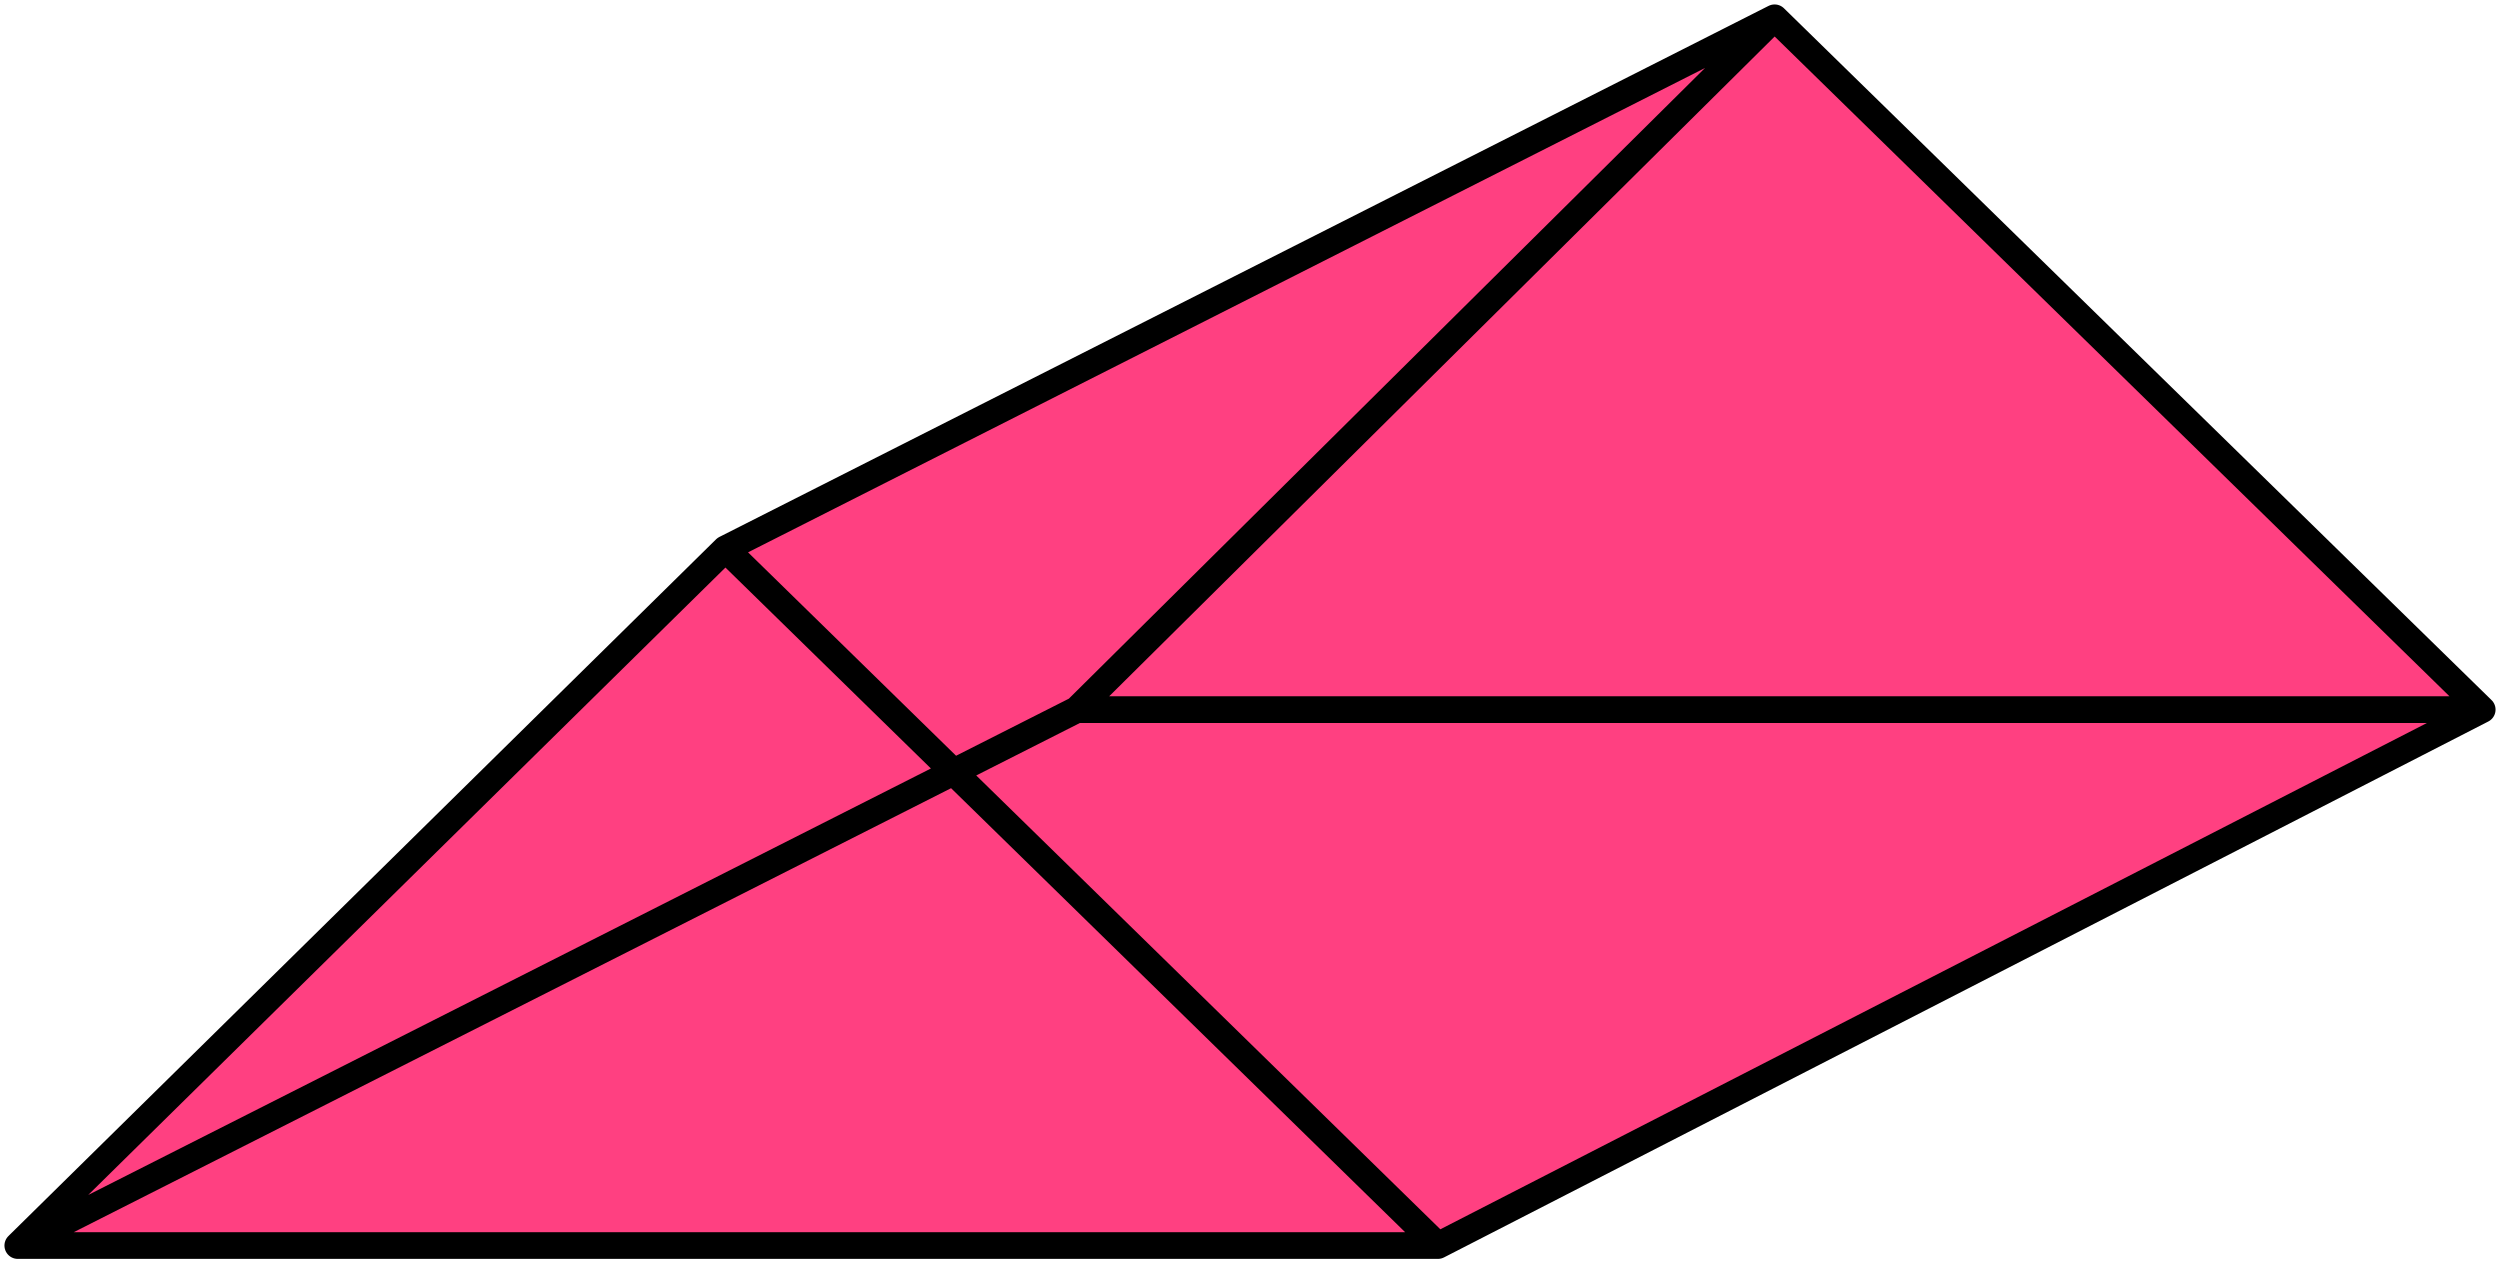 <?xml version="1.0" encoding="UTF-8"?> <svg xmlns="http://www.w3.org/2000/svg" width="281" height="142" viewBox="0 0 281 142" fill="none"><path d="M2 140L81.535 61.691L199.465 2L279 79.762L161.618 140H2Z" fill="#FF4081"></path><path d="M81.535 61.691L2 140M81.535 61.691L161.618 140M81.535 61.691L199.465 2M2 140H161.618M2 140L121.028 79.762M161.618 140L279 79.762M199.465 2L279 79.762M199.465 2L121.028 79.762M279 79.762H121.028" stroke="black" stroke-width="3" stroke-linecap="round" stroke-linejoin="round"></path></svg> 